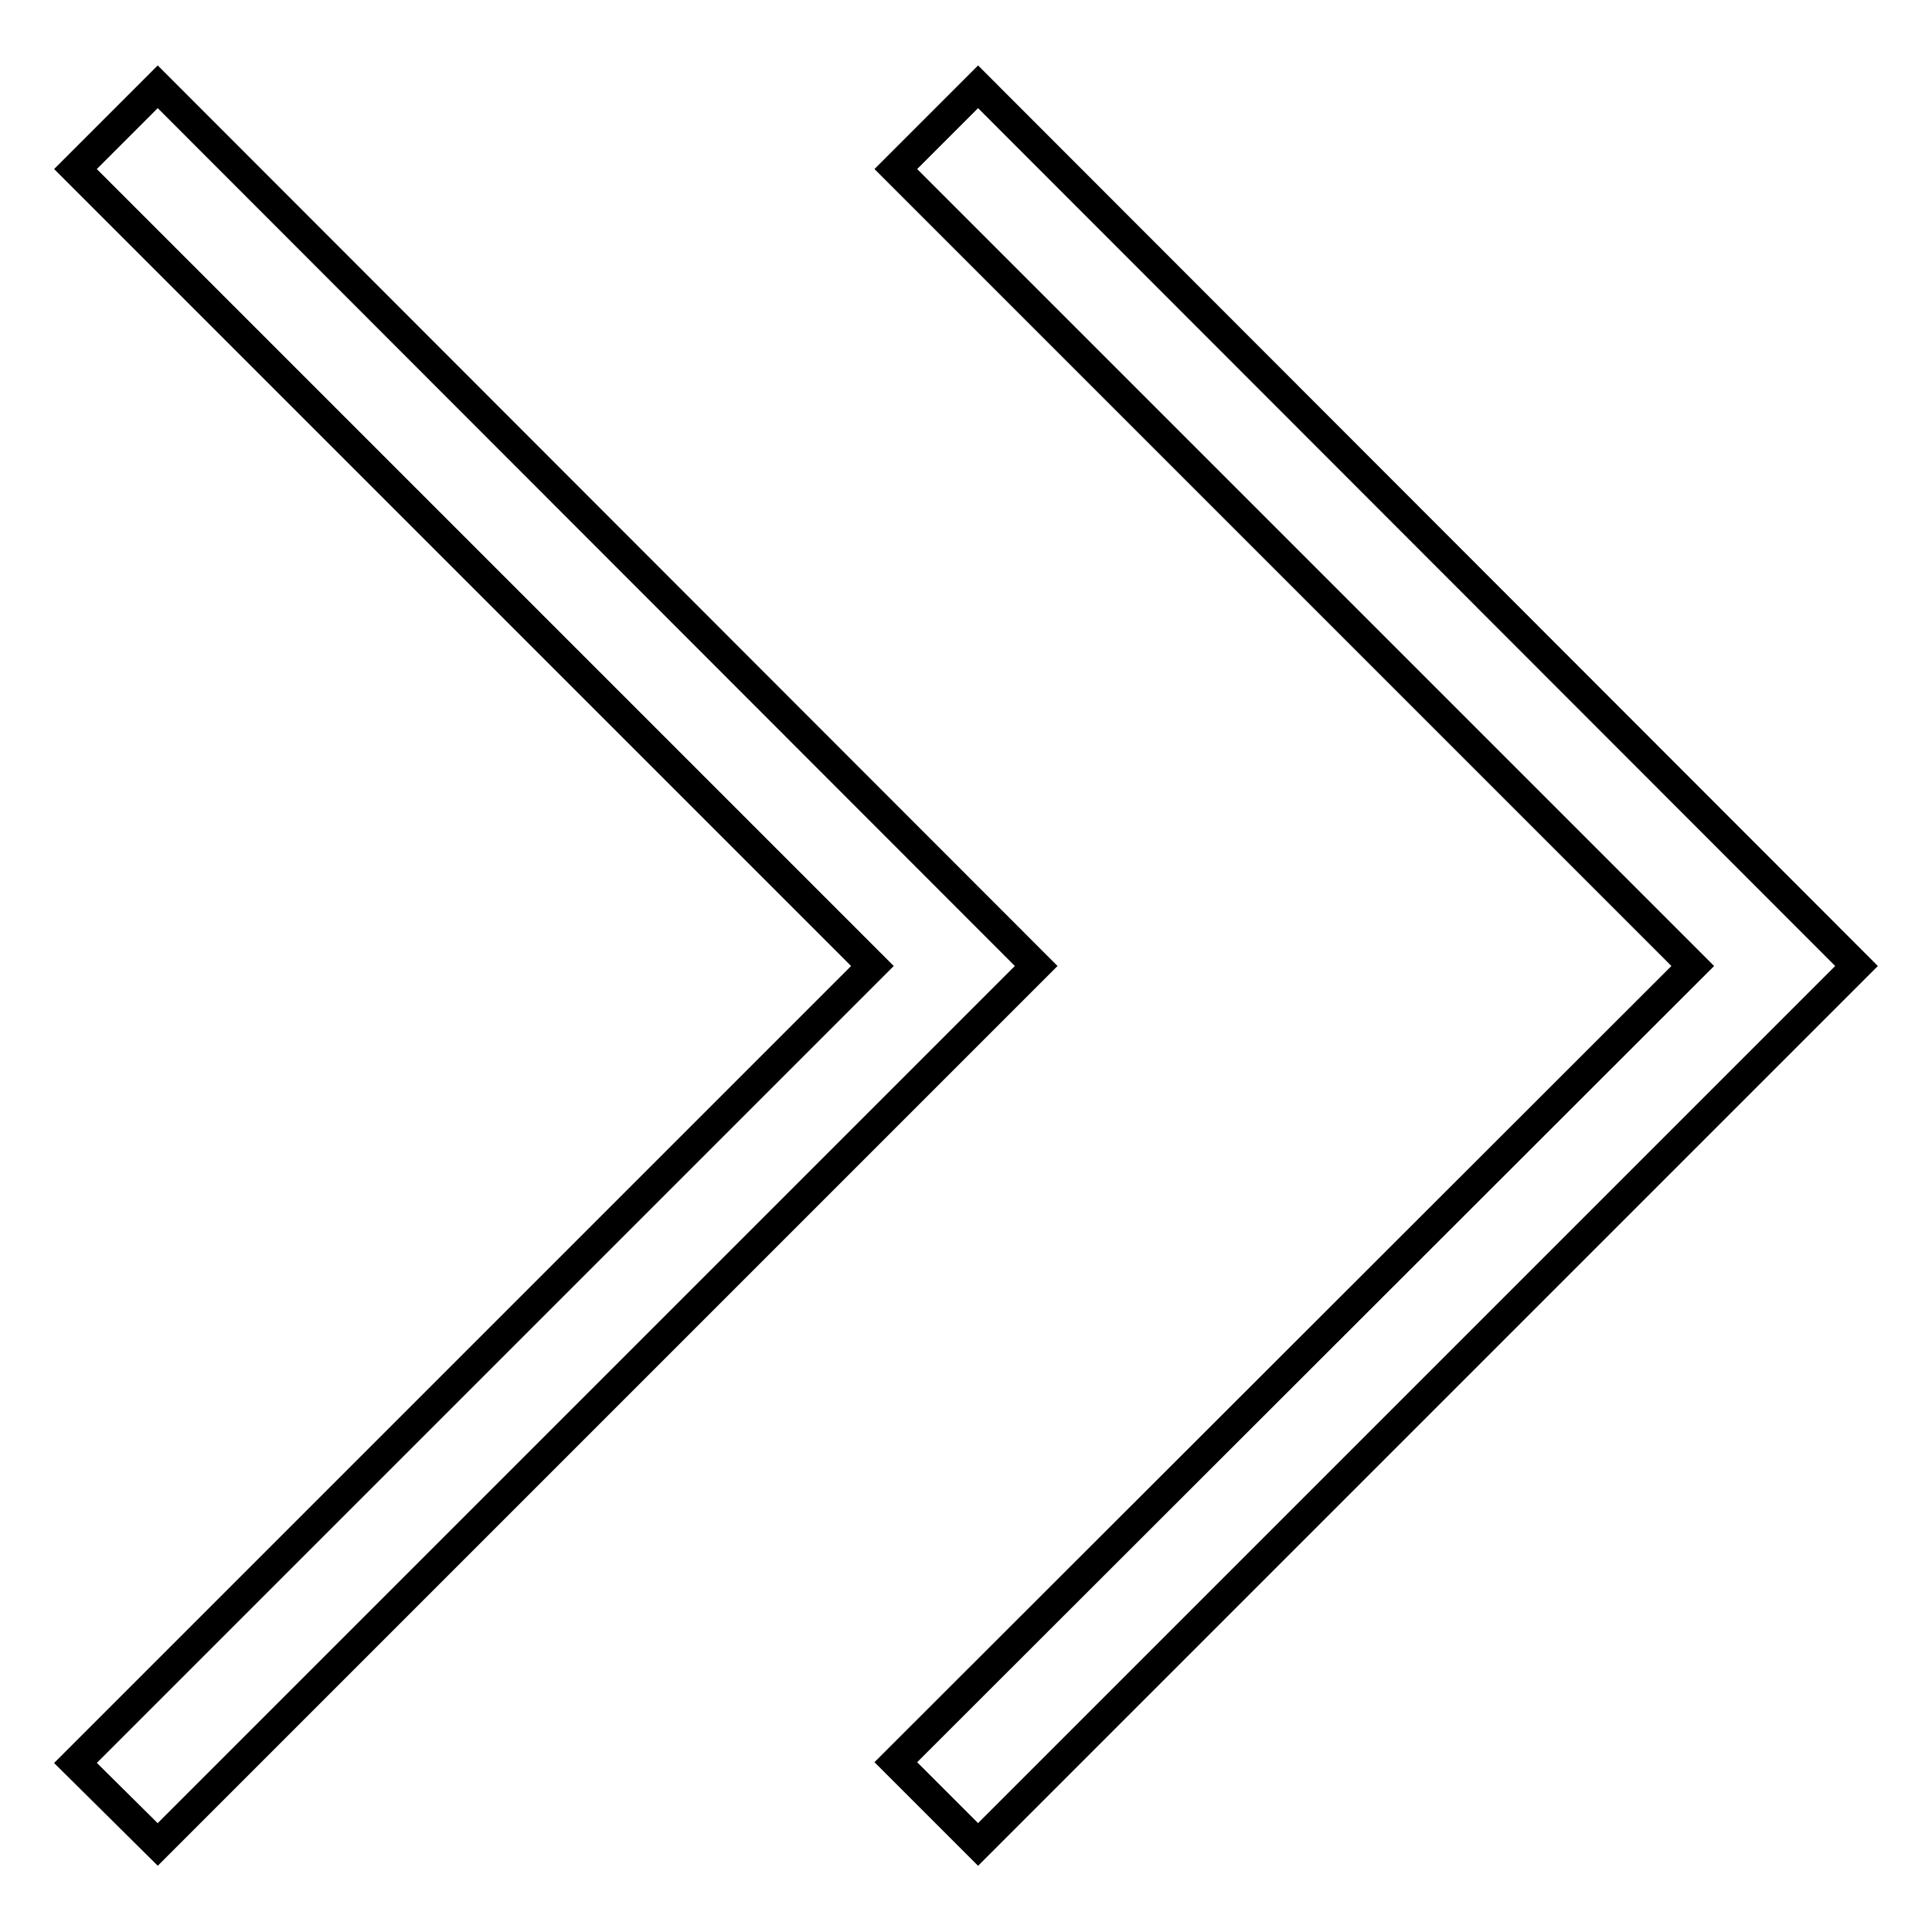<?xml version="1.0" encoding="utf-8"?>
<!-- Svg Vector Icons : http://www.onlinewebfonts.com/icon -->
<!DOCTYPE svg PUBLIC "-//W3C//DTD SVG 1.1//EN" "http://www.w3.org/Graphics/SVG/1.1/DTD/svg11.dtd">
<svg version="1.1" xmlns="http://www.w3.org/2000/svg" xmlns:xlink="http://www.w3.org/1999/xlink" x="0px" y="0px" viewBox="0 0 256 256" enable-background="new 0 0 256 256" xml:space="preserve">
<g> <path stroke-width="4" fill-opacity="0" stroke="#000000"  d="M224.3,128L118.7,22.4l10.9-10.9L246,128L129.6,244.4l-10.9-10.9L224.3,128L224.3,128z M115.6,128L10,22.4 l10.9-10.9L137.3,128L20.9,244.4L10,233.6L115.6,128L115.6,128z"/></g>
</svg>